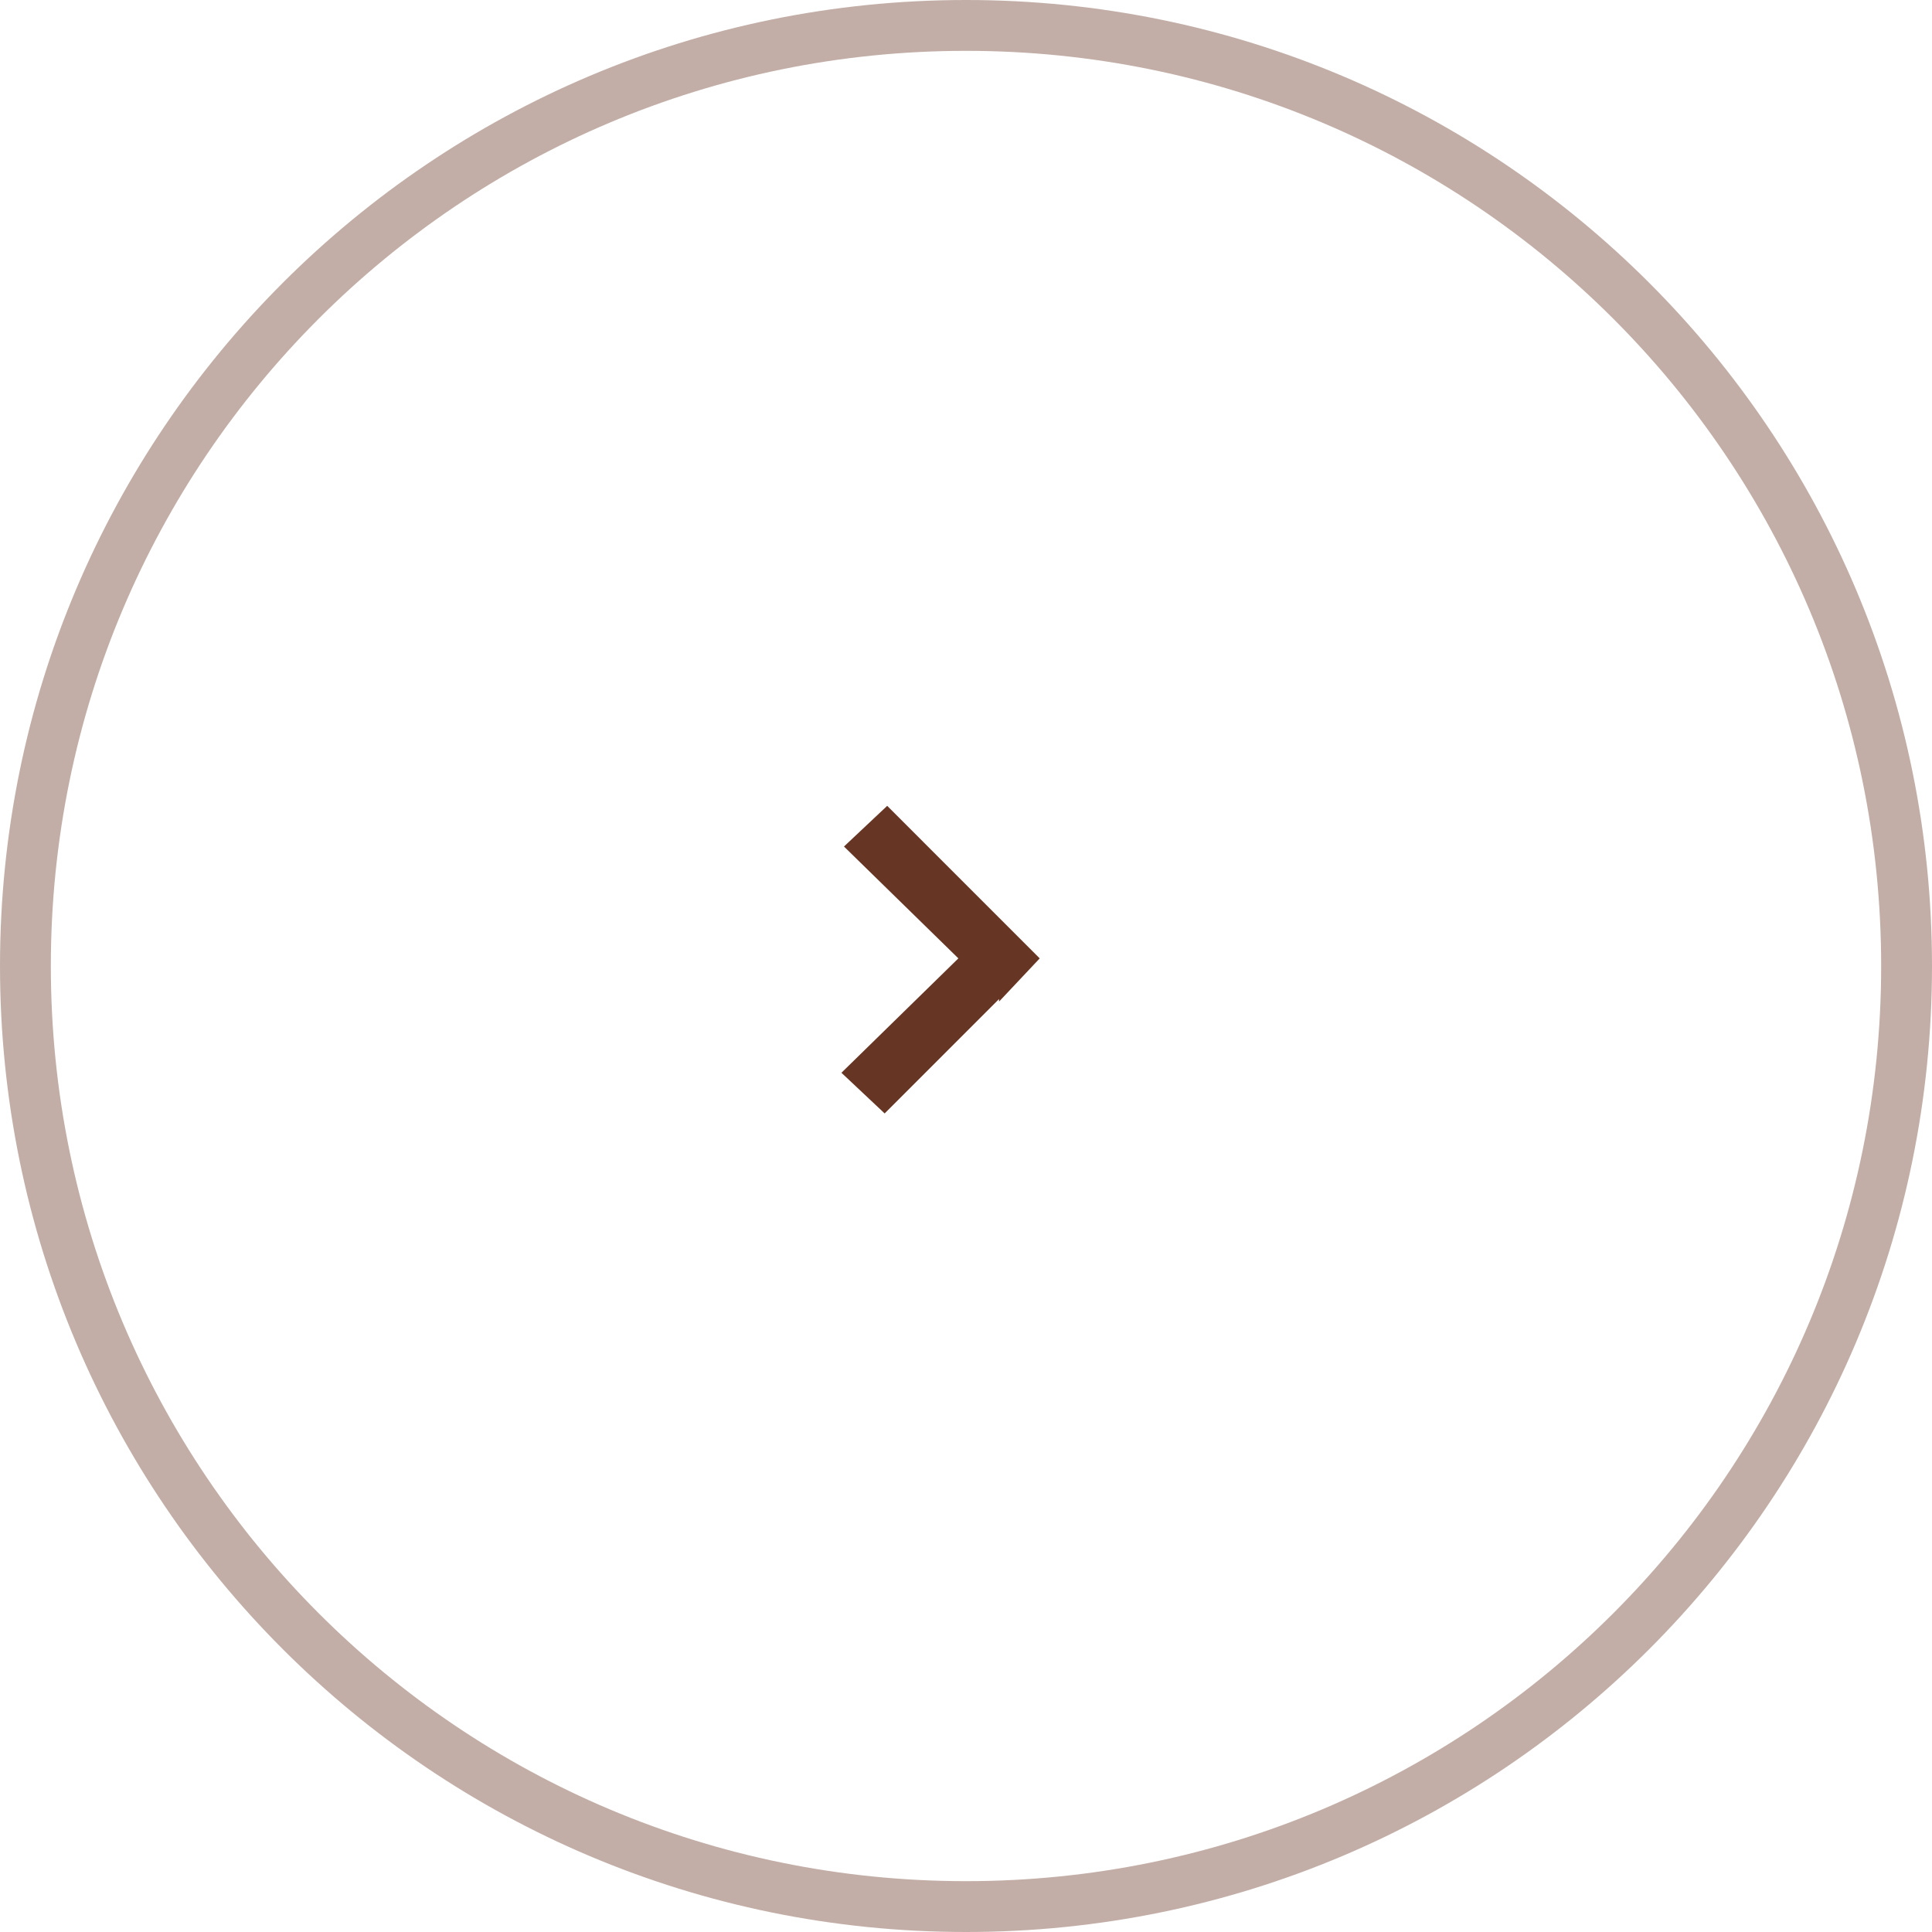 <?xml version="1.0" encoding="UTF-8"?>
<svg id="Livello_1" xmlns="http://www.w3.org/2000/svg" version="1.1" viewBox="0 0 76 76" width="76px" height="76px">
  <!-- Generator: Adobe Illustrator 29.3.1, SVG Export Plug-In . SVG Version: 2.1.0 Build 151)  -->
  <defs>
    <style>
      .st0 {
        fill: #663523;
      }

      .st1 {
        opacity: .4;
      }
    </style>
  </defs>
  <g class="st1">
    <path class="st0" d="M38,74c-19.9,0-36-16.1-36-36S18.1,2,38,2s36,16.1,36,36-16.1,36-36,36M38,76h0c21,0,38-17,38-38h0C76,17,59,0,38,0h0C17,0,0,17,0,38h0c0,21,17,38,38,38h0Z"/>
  </g>
  <polygon class="st0" points="33.1 42.2 34.8 43.8 39.3 39.3 39.3 39.4 40.9 37.7 34.9 31.7 33.2 33.3 37.7 37.7 33.1 42.2"/>
</svg>